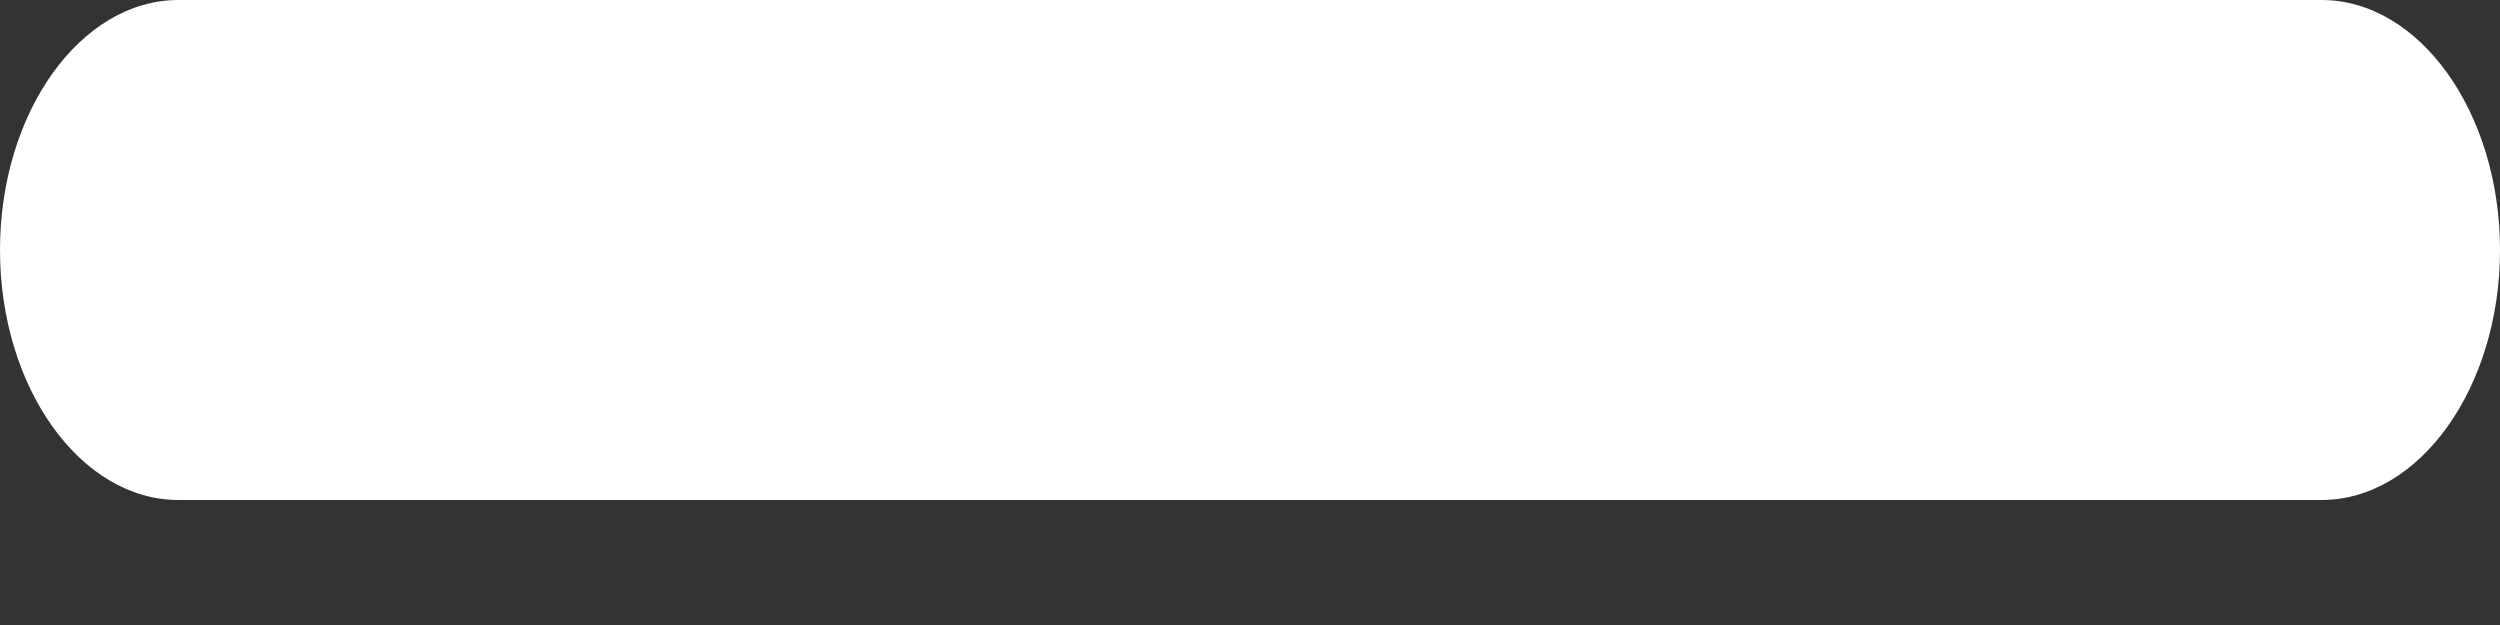 <svg width="12" height="3" viewBox="0 0 12 3" fill="none" xmlns="http://www.w3.org/2000/svg">
<rect x="0" y="0" width="12" height="3" fill="#333333" stroke="none"/>
<path d="M11.143 2.4H0.857C0.386 2.4 0 1.86 0 1.2C0 0.54 0.386 0 0.857 0H11.143C11.614 0 12 0.54 12 1.2C12 1.86 11.614 2.4 11.143 2.4Z" fill="white"/>
</svg>
